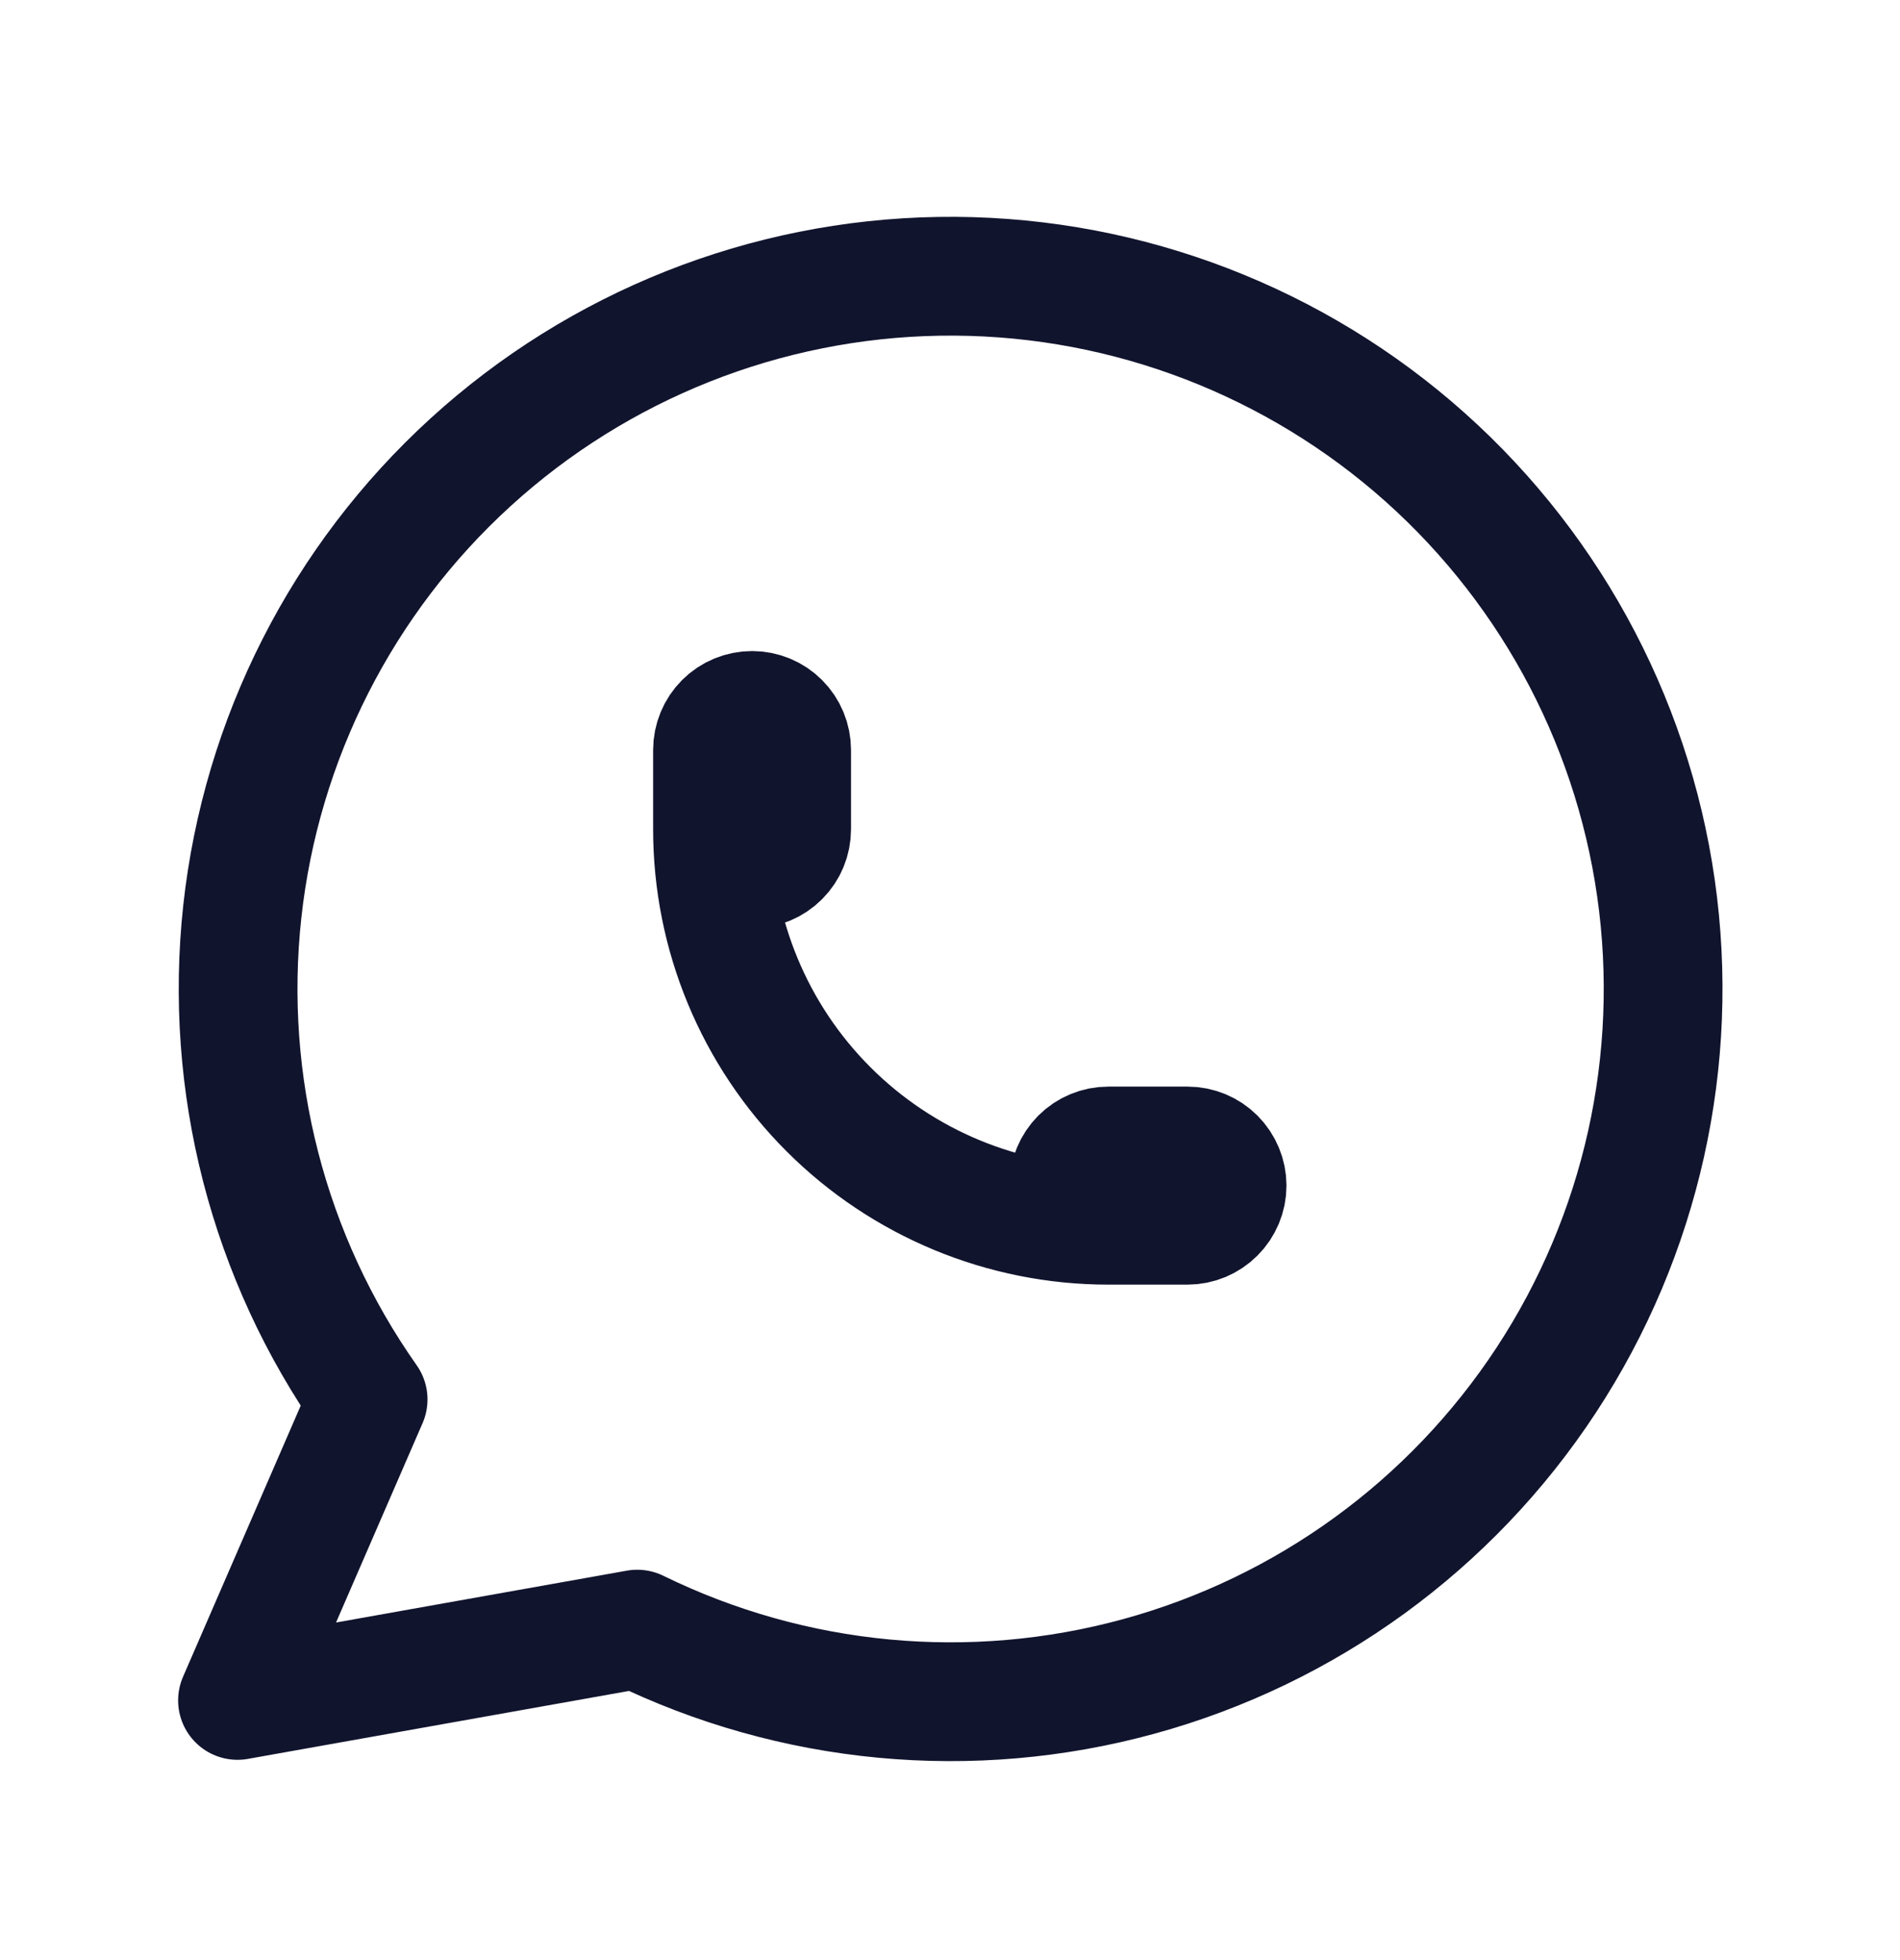 <svg width="32" height="33" viewBox="0 0 32 33" fill="none" xmlns="http://www.w3.org/2000/svg">
<g clip-path="url(#clip0_1825_666)">
<path d="M4 28.628L6.2 23.561C4.517 21.172 3.764 18.251 4.081 15.345C4.399 12.44 5.766 9.751 7.926 7.782C10.086 5.813 12.89 4.7 15.812 4.652C18.735 4.604 21.574 5.624 23.798 7.52C26.021 9.417 27.476 12.06 27.89 14.953C28.303 17.846 27.646 20.791 26.043 23.234C24.439 25.678 21.999 27.452 19.18 28.224C16.362 28.996 13.358 28.713 10.733 27.428L4 28.628Z" stroke="#11142D" stroke-width="2" stroke-linecap="round" stroke-linejoin="round"/>
<path d="M12 13.961C12 14.138 12.07 14.307 12.195 14.432C12.32 14.557 12.49 14.628 12.667 14.628C12.844 14.628 13.013 14.557 13.138 14.432C13.263 14.307 13.333 14.138 13.333 13.961V12.628C13.333 12.451 13.263 12.281 13.138 12.156C13.013 12.031 12.844 11.961 12.667 11.961C12.49 11.961 12.32 12.031 12.195 12.156C12.07 12.281 12 12.451 12 12.628V13.961ZM12 13.961C12 15.729 12.702 17.425 13.953 18.675C15.203 19.925 16.899 20.628 18.667 20.628M18.667 20.628H20C20.177 20.628 20.346 20.557 20.471 20.432C20.596 20.307 20.667 20.138 20.667 19.961C20.667 19.784 20.596 19.615 20.471 19.489C20.346 19.364 20.177 19.294 20 19.294H18.667C18.49 19.294 18.32 19.364 18.195 19.489C18.07 19.615 18 19.784 18 19.961C18 20.138 18.07 20.307 18.195 20.432C18.32 20.557 18.49 20.628 18.667 20.628Z" stroke="#11142D" stroke-width="2" stroke-linecap="round" stroke-linejoin="round"/>
</g>
<defs>
<clipPath id="clip0_1825_666">
<rect width="32" height="32" fill="white" transform="translate(0 0.627)"/>
</clipPath>
</defs>
</svg>
